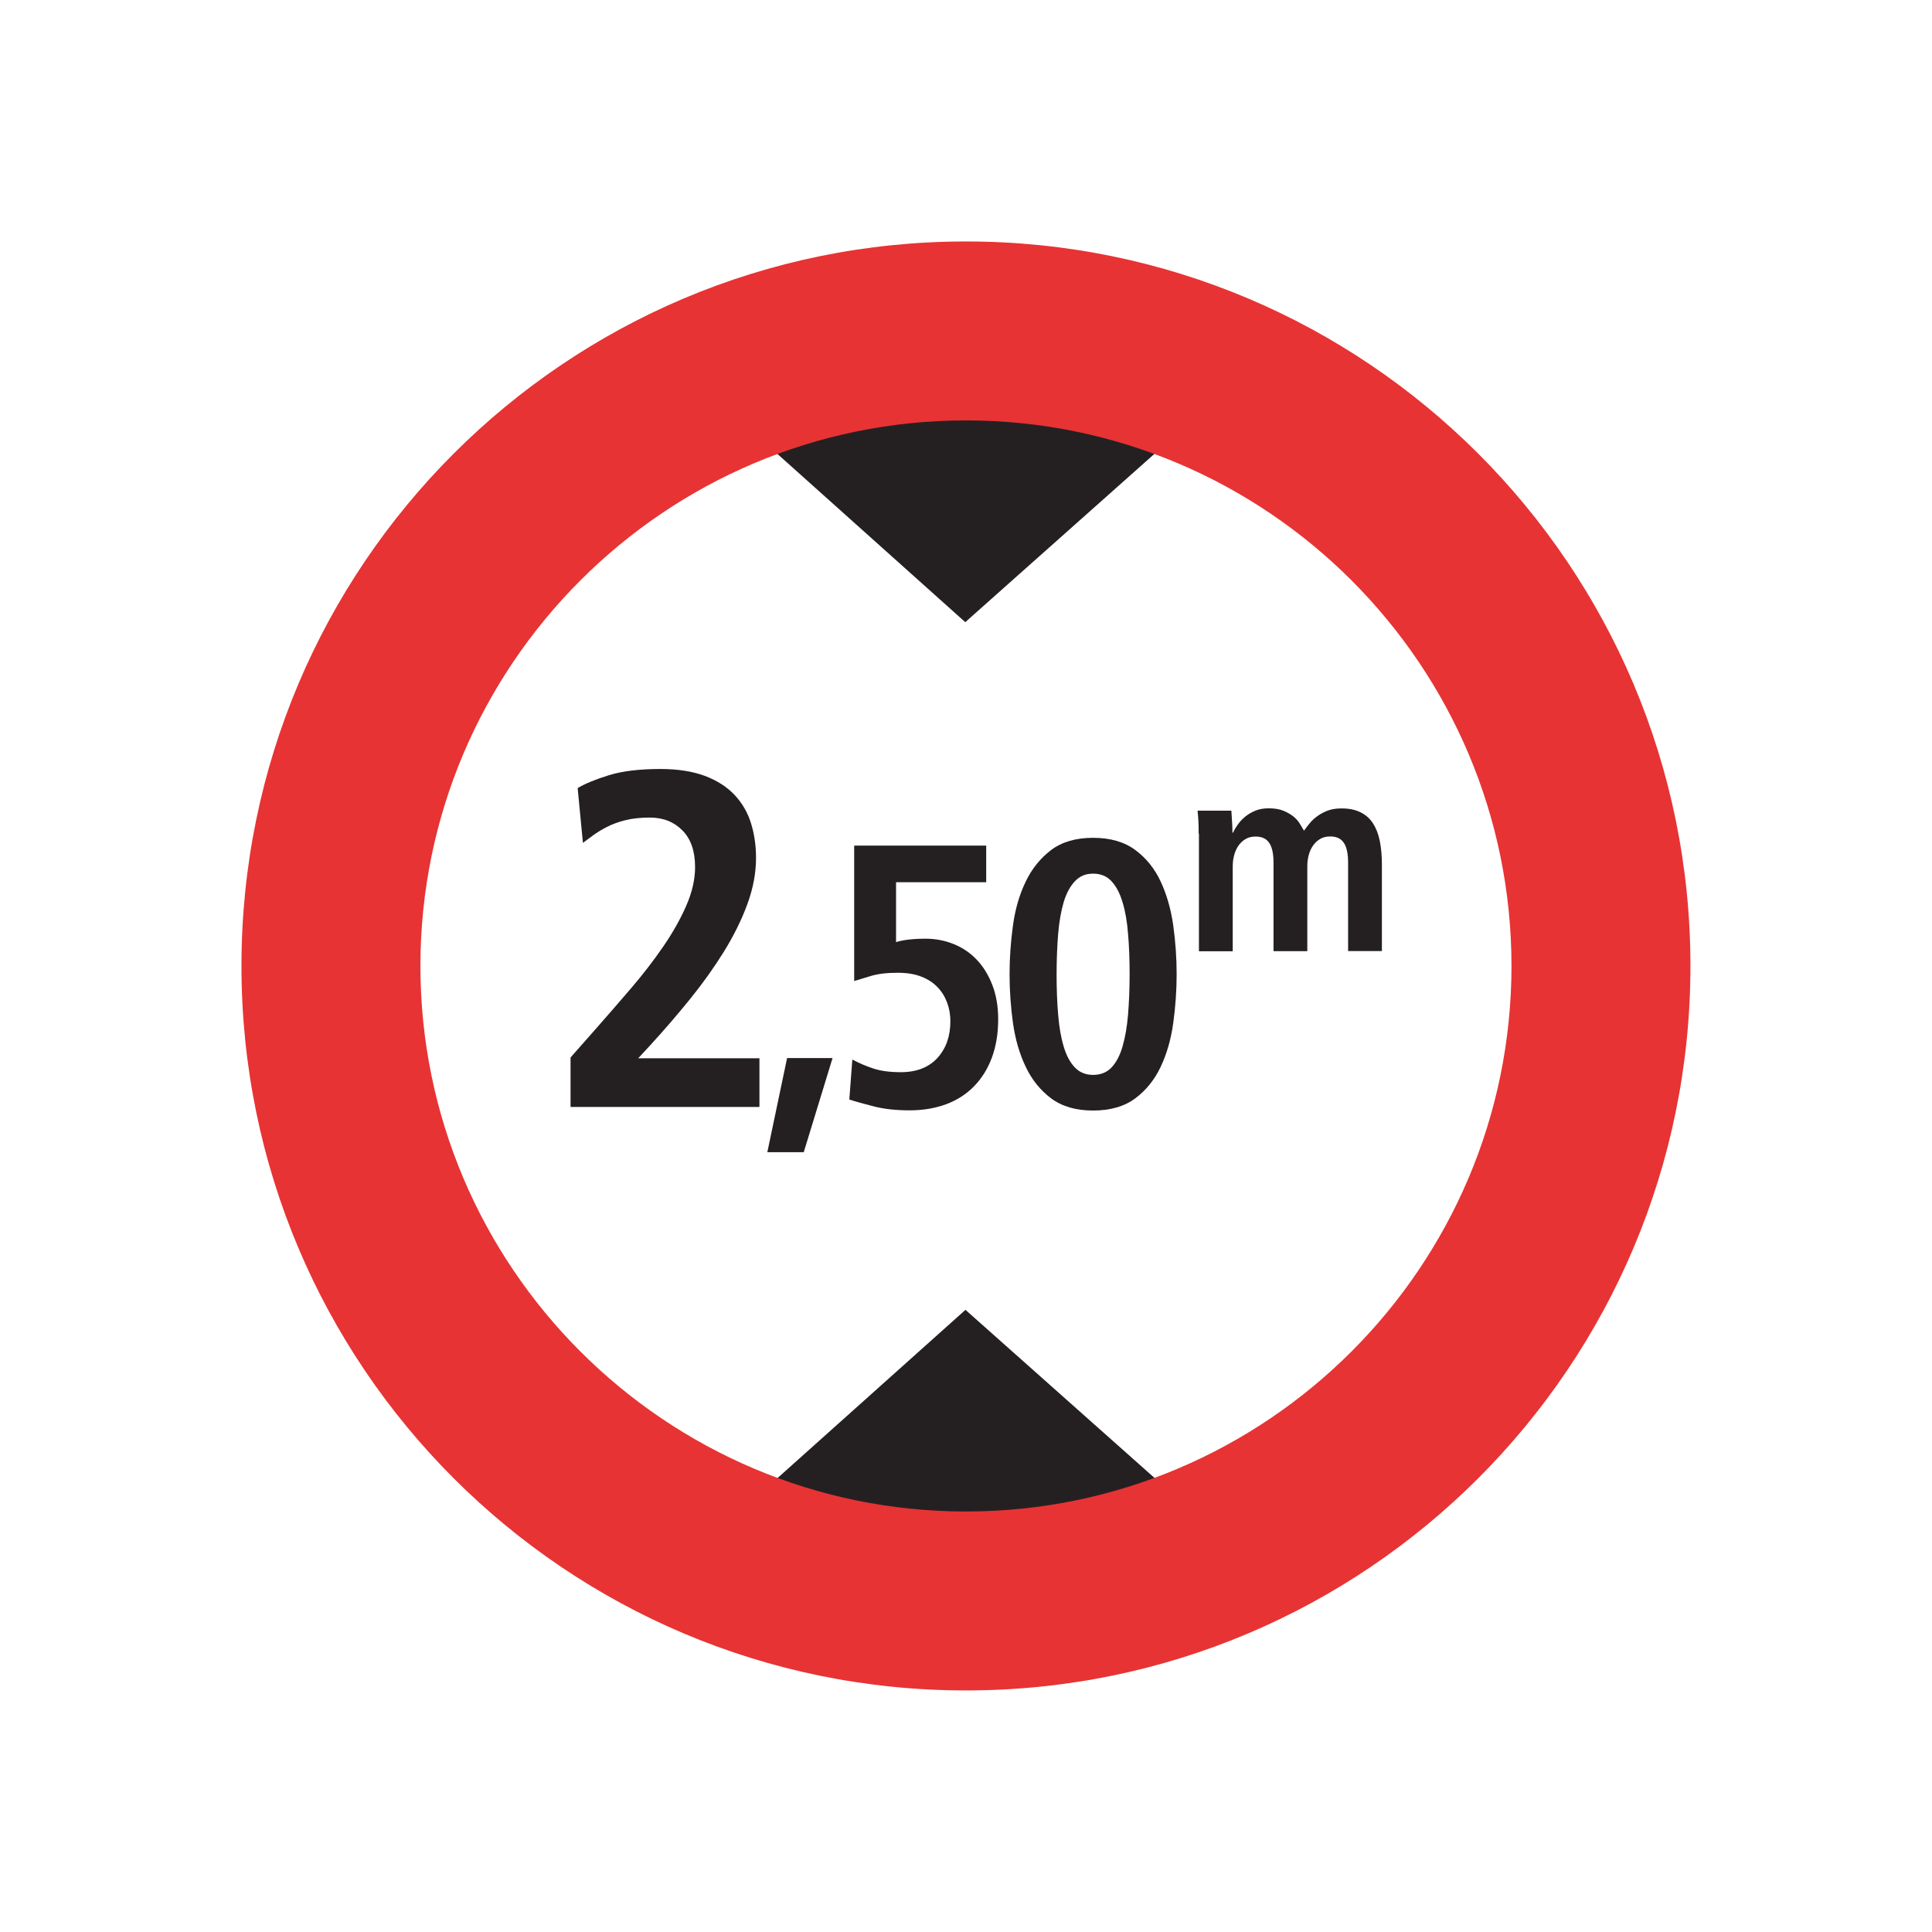 <?xml version="1.0" encoding="UTF-8"?><svg id="Calque_1" xmlns="http://www.w3.org/2000/svg" viewBox="0 0 198.43 198.43"><defs><style>.cls-1{fill:none;}.cls-2{fill:#e73334;}.cls-3{fill:#242022;}</style></defs><rect class="cls-1" x="0" width="198.43" height="198.43"/><path class="cls-3" d="M58.6,108.61l2.55-2.89c1.24-1.4,2.47-2.83,3.7-4.26,1.23-1.44,2.32-2.86,3.28-4.26,.96-1.4,1.75-2.79,2.35-4.17,.6-1.37,.91-2.7,.91-3.97,0-1.63-.43-2.89-1.3-3.77-.87-.88-1.98-1.32-3.36-1.32-.95,0-1.78,.09-2.5,.27-.72,.18-1.35,.41-1.89,.69s-1.01,.56-1.42,.86-.76,.56-1.05,.78l-.54-5.63c.78-.46,1.85-.9,3.21-1.32s3.11-.64,5.27-.64c1.8,0,3.32,.24,4.58,.71,1.26,.47,2.28,1.13,3.06,1.96,.78,.83,1.35,1.81,1.69,2.92,.34,1.11,.51,2.29,.51,3.53,0,1.54-.29,3.11-.88,4.73s-1.39,3.24-2.4,4.88c-1.01,1.63-2.17,3.26-3.48,4.88s-2.68,3.21-4.12,4.78l-1.22,1.32h12.45v5h-19.4v-5.05Z"/><path class="cls-3" d="M85.51,108.67l-2.96,9.67h-3.74l2.03-9.67h4.68Z"/><path class="cls-3" d="M101.29,86.84v3.77h-9.26v6.15c.33-.1,.74-.19,1.23-.25s1.09-.1,1.81-.1c1.02,0,1.99,.19,2.9,.56,.91,.37,1.7,.91,2.36,1.61,.67,.71,1.2,1.57,1.59,2.59,.4,1.03,.6,2.19,.6,3.5,0,1.49-.22,2.8-.65,3.96s-1.04,2.13-1.83,2.94-1.74,1.42-2.86,1.84c-1.13,.42-2.38,.63-3.76,.63s-2.6-.13-3.65-.4c-1.05-.27-1.9-.5-2.54-.71l.31-4.11c.67,.36,1.38,.67,2.15,.92,.77,.26,1.71,.38,2.84,.38,1.61,0,2.86-.49,3.75-1.46,.88-.97,1.33-2.23,1.33-3.77,0-.67-.11-1.3-.33-1.9-.22-.6-.54-1.13-.98-1.59s-.99-.83-1.67-1.09c-.68-.27-1.49-.4-2.44-.4-1.1,0-2.02,.11-2.75,.33-.73,.22-1.3,.39-1.71,.52v-13.91h13.56Z"/><path class="cls-3" d="M104.04,95.04c.23-1.68,.67-3.18,1.31-4.5,.64-1.33,1.51-2.4,2.61-3.24,1.11-.83,2.54-1.25,4.31-1.25s3.21,.42,4.33,1.25c1.12,.83,1.99,1.91,2.61,3.24s1.05,2.83,1.29,4.5c.23,1.68,.35,3.35,.35,5.01s-.12,3.37-.35,5.03c-.23,1.66-.66,3.16-1.29,4.49s-1.5,2.41-2.61,3.24c-1.12,.83-2.56,1.25-4.33,1.25s-3.2-.42-4.31-1.25c-1.11-.83-1.98-1.91-2.61-3.24-.64-1.33-1.07-2.82-1.31-4.49-.23-1.66-.35-3.34-.35-5.03s.12-3.33,.35-5.01Zm4.64,9.17c.1,1.26,.29,2.35,.57,3.28,.27,.92,.66,1.64,1.15,2.15,.49,.51,1.12,.76,1.87,.76s1.41-.25,1.89-.76c.48-.51,.86-1.22,1.13-2.15,.27-.92,.46-2.01,.57-3.28,.1-1.26,.16-2.65,.16-4.15s-.05-2.89-.16-4.15c-.1-1.26-.29-2.35-.57-3.26-.27-.91-.65-1.62-1.13-2.14-.48-.52-1.11-.78-1.89-.78s-1.38,.26-1.87,.78c-.49,.52-.88,1.24-1.15,2.14-.27,.91-.46,2-.57,3.26-.1,1.26-.16,2.65-.16,4.15s.05,2.89,.16,4.15Z"/><path class="cls-3" d="M123.11,85.61c0-.52,0-.98-.03-1.37s-.05-.72-.08-.98h3.47c.02,.37,.04,.75,.07,1.13,.03,.38,.04,.76,.04,1.13h.06c.13-.28,.3-.57,.52-.87,.21-.3,.47-.56,.76-.8,.29-.23,.63-.43,1.02-.59s.84-.24,1.34-.24c.62,0,1.13,.08,1.54,.25,.41,.17,.75,.37,1.04,.6,.28,.23,.5,.49,.66,.76s.29,.5,.41,.69c.17-.24,.36-.5,.59-.77,.22-.27,.49-.52,.8-.74,.31-.22,.66-.41,1.06-.56,.4-.15,.87-.22,1.41-.22,.78,0,1.44,.14,1.97,.41,.53,.27,.96,.65,1.27,1.15,.32,.5,.55,1.1,.69,1.81,.14,.71,.21,1.5,.21,2.38v8.9h-3.47v-9.09c0-.9-.14-1.57-.43-2.01-.29-.45-.76-.67-1.41-.67-.39,0-.73,.08-1.02,.25-.29,.17-.53,.39-.73,.67-.2,.28-.35,.61-.45,.98s-.15,.75-.15,1.15v8.73h-3.47v-9.09c0-.9-.14-1.57-.43-2.01-.29-.45-.76-.67-1.41-.67-.39,0-.73,.08-1.02,.25s-.53,.39-.73,.67c-.2,.28-.35,.61-.45,.98-.1,.37-.15,.75-.15,1.15v8.73h-3.47v-12.06Z"/><path id="path18" class="cls-3" d="M79.44,152.17c6.32,2.37,12.9,3.55,19.78,3.55s13.46-1.18,19.78-3.55h0l-19.84-17.64-19.71,17.64h0"/><path id="path20" class="cls-3" d="M118.99,46.25c-6.32-2.36-12.91-3.54-19.78-3.54s-13.46,1.18-19.78,3.54h0l19.71,17.65,19.84-17.65h0"/><path class="cls-2" d="M99.21,43.18c30.9,0,56.03,25.14,56.03,56.03s-25.14,56.03-56.03,56.03-56.03-25.14-56.03-56.03,25.14-56.03,56.03-56.03m0-18.38c-41.1,0-74.41,33.31-74.41,74.41s33.31,74.41,74.41,74.41,74.41-33.31,74.41-74.41S140.31,24.8,99.21,24.8h0Z"/></svg>